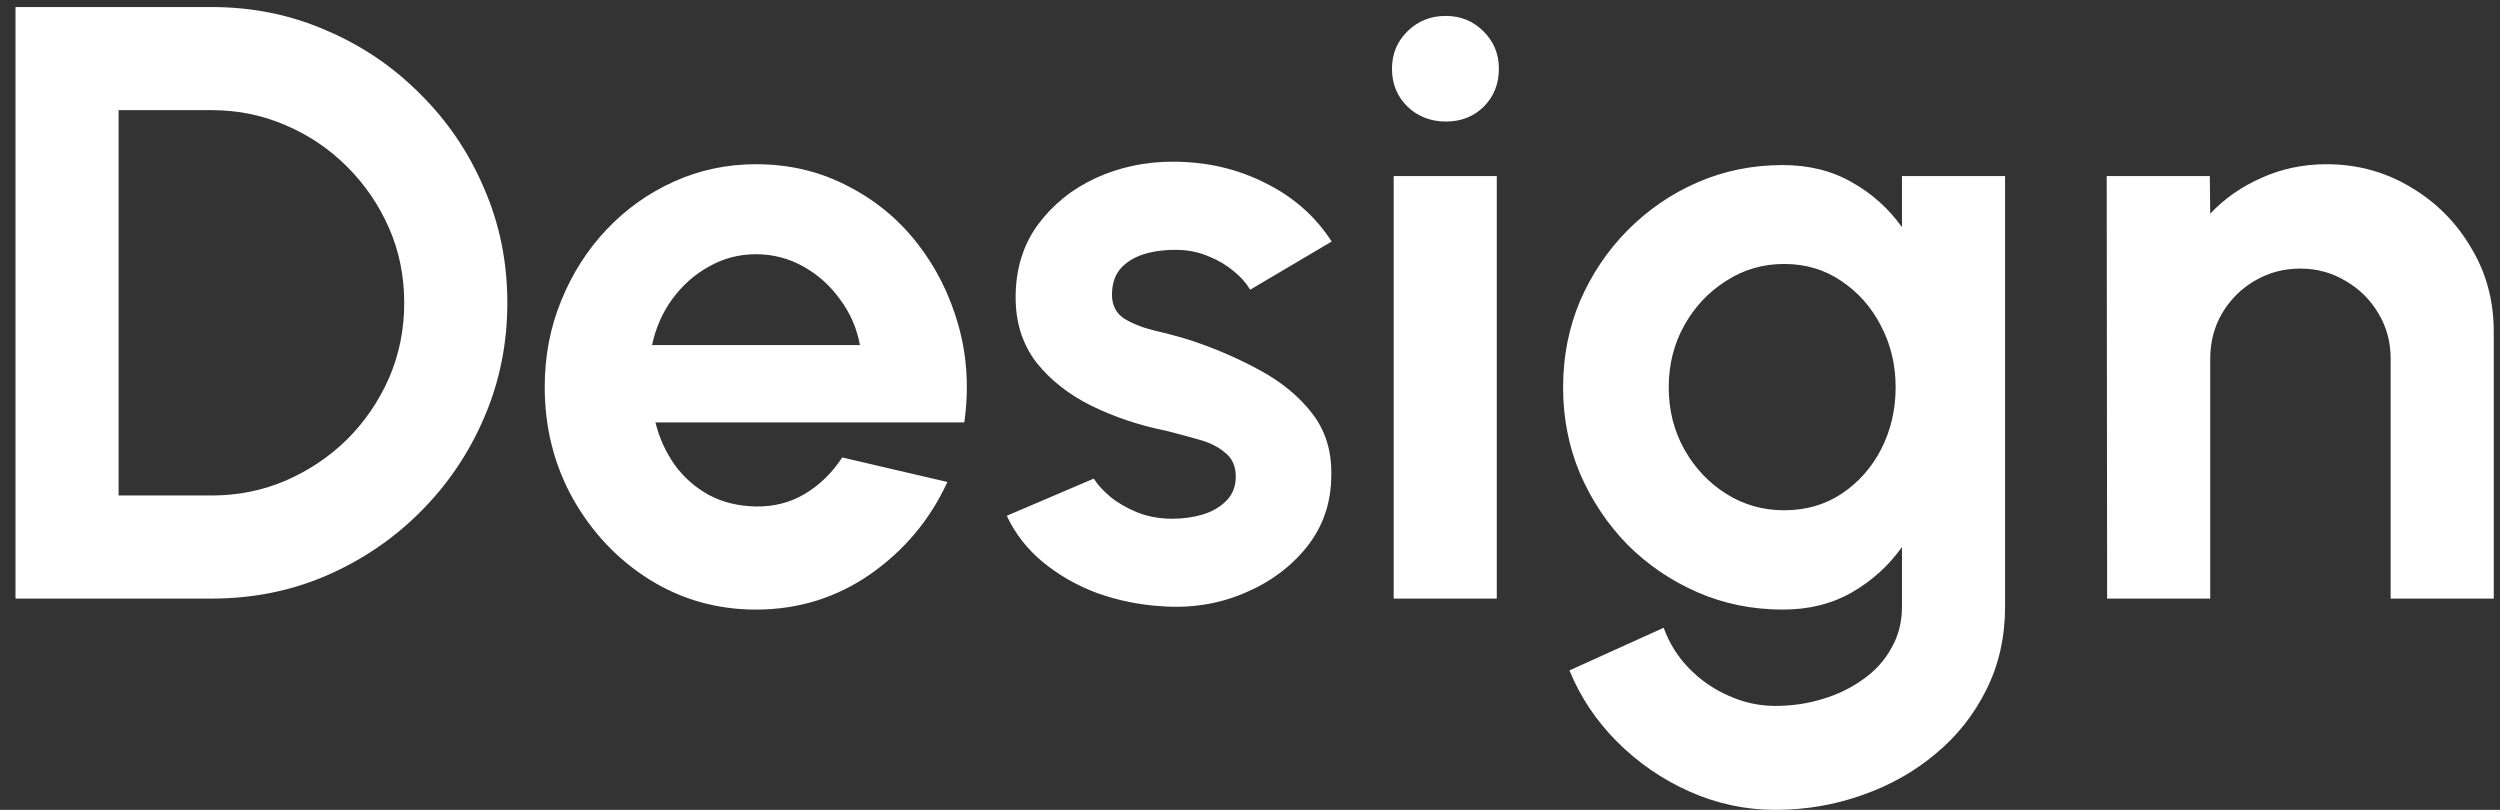 <svg width="142" height="46" viewBox="0 0 142 46" fill="none" xmlns="http://www.w3.org/2000/svg">
<rect x="0" y="0" width="142" height="46" fill="#333333" stroke="none"/>
<path d="M0.88 34V0.4H12.016C14.336 0.4 16.504 0.84 18.52 1.72C20.552 2.584 22.336 3.792 23.872 5.344C25.424 6.88 26.632 8.664 27.496 10.696C28.376 12.712 28.816 14.88 28.816 17.2C28.816 19.52 28.376 21.696 27.496 23.728C26.632 25.744 25.424 27.528 23.872 29.08C22.336 30.616 20.552 31.824 18.52 32.704C16.504 33.568 14.336 34 12.016 34H0.88ZM6.736 28.144H12.016C13.504 28.144 14.904 27.864 16.216 27.304C17.544 26.728 18.712 25.944 19.72 24.952C20.728 23.944 21.52 22.784 22.096 21.472C22.672 20.144 22.96 18.72 22.96 17.2C22.96 15.68 22.672 14.264 22.096 12.952C21.52 11.64 20.728 10.48 19.72 9.472C18.712 8.464 17.552 7.68 16.24 7.12C14.928 6.544 13.52 6.256 12.016 6.256H6.736V28.144ZM42.94 34.624C40.732 34.624 38.716 34.056 36.892 32.92C35.084 31.784 33.636 30.256 32.548 28.336C31.476 26.416 30.94 24.296 30.94 21.976C30.94 20.232 31.252 18.6 31.876 17.08C32.5 15.544 33.356 14.2 34.444 13.048C35.548 11.88 36.828 10.968 38.284 10.312C39.74 9.656 41.292 9.328 42.94 9.328C44.812 9.328 46.524 9.728 48.076 10.528C49.644 11.312 50.972 12.392 52.06 13.768C53.148 15.144 53.94 16.712 54.436 18.472C54.932 20.232 55.044 22.072 54.772 23.992H37.228C37.452 24.888 37.82 25.696 38.332 26.416C38.844 27.12 39.492 27.688 40.276 28.12C41.06 28.536 41.948 28.752 42.94 28.768C43.964 28.784 44.892 28.544 45.724 28.048C46.572 27.536 47.276 26.848 47.836 25.984L53.812 27.376C52.836 29.504 51.38 31.248 49.444 32.608C47.508 33.952 45.34 34.624 42.94 34.624ZM37.036 19.6H48.844C48.668 18.64 48.292 17.776 47.716 17.008C47.156 16.224 46.46 15.6 45.628 15.136C44.796 14.672 43.9 14.44 42.94 14.44C41.98 14.44 41.092 14.672 40.276 15.136C39.46 15.584 38.764 16.2 38.188 16.984C37.628 17.752 37.244 18.624 37.036 19.6ZM65.944 34.432C64.696 34.352 63.488 34.104 62.32 33.688C61.168 33.256 60.144 32.672 59.248 31.936C58.352 31.2 57.664 30.32 57.184 29.296L62.128 27.184C62.32 27.504 62.632 27.848 63.064 28.216C63.496 28.568 64.008 28.864 64.6 29.104C65.208 29.344 65.872 29.464 66.592 29.464C67.2 29.464 67.776 29.384 68.32 29.224C68.88 29.048 69.328 28.784 69.664 28.432C70.016 28.08 70.192 27.624 70.192 27.064C70.192 26.472 69.984 26.016 69.568 25.696C69.168 25.36 68.656 25.112 68.032 24.952C67.424 24.776 66.832 24.616 66.256 24.472C64.736 24.168 63.32 23.696 62.008 23.056C60.712 22.416 59.664 21.592 58.864 20.584C58.08 19.56 57.688 18.328 57.688 16.888C57.688 15.304 58.104 13.936 58.936 12.784C59.784 11.632 60.88 10.744 62.224 10.12C63.584 9.496 65.048 9.184 66.616 9.184C68.52 9.184 70.264 9.584 71.848 10.384C73.448 11.168 74.712 12.28 75.64 13.72L71.008 16.456C70.784 16.072 70.472 15.72 70.072 15.4C69.672 15.064 69.216 14.792 68.704 14.584C68.192 14.36 67.656 14.232 67.096 14.2C66.376 14.168 65.72 14.232 65.128 14.392C64.536 14.552 64.056 14.824 63.688 15.208C63.336 15.592 63.16 16.104 63.16 16.744C63.16 17.352 63.4 17.808 63.88 18.112C64.36 18.4 64.936 18.624 65.608 18.784C66.296 18.944 66.952 19.12 67.576 19.312C68.984 19.776 70.304 20.344 71.536 21.016C72.784 21.688 73.784 22.512 74.536 23.488C75.288 24.464 75.648 25.632 75.616 26.992C75.616 28.544 75.152 29.904 74.224 31.072C73.296 32.224 72.096 33.104 70.624 33.712C69.168 34.32 67.608 34.56 65.944 34.432ZM79.161 10H85.017V34H79.161V10ZM82.137 6.904C81.273 6.904 80.545 6.624 79.953 6.064C79.361 5.488 79.065 4.768 79.065 3.904C79.065 3.056 79.361 2.344 79.953 1.768C80.545 1.192 81.265 0.904 82.113 0.904C82.961 0.904 83.673 1.192 84.249 1.768C84.841 2.344 85.137 3.056 85.137 3.904C85.137 4.768 84.849 5.488 84.273 6.064C83.697 6.624 82.985 6.904 82.137 6.904ZM108.032 10H113.888V34.456C113.888 36.184 113.536 37.752 112.832 39.16C112.128 40.584 111.168 41.8 109.952 42.808C108.736 43.832 107.344 44.616 105.776 45.16C104.208 45.72 102.56 46 100.832 46C99.152 46 97.536 45.656 95.984 44.968C94.432 44.28 93.056 43.336 91.856 42.136C90.672 40.952 89.768 39.6 89.144 38.08L94.496 35.656C94.816 36.536 95.296 37.304 95.936 37.96C96.592 38.632 97.344 39.152 98.192 39.52C99.04 39.904 99.92 40.096 100.832 40.096C101.76 40.096 102.648 39.968 103.496 39.712C104.36 39.456 105.136 39.08 105.824 38.584C106.512 38.104 107.048 37.512 107.432 36.808C107.832 36.12 108.032 35.336 108.032 34.456V31.072C107.28 32.128 106.336 32.984 105.2 33.64C104.064 34.296 102.752 34.624 101.264 34.624C99.536 34.624 97.92 34.296 96.416 33.64C94.912 32.984 93.584 32.08 92.432 30.928C91.296 29.76 90.4 28.416 89.744 26.896C89.104 25.376 88.784 23.744 88.784 22C88.784 20.256 89.104 18.624 89.744 17.104C90.4 15.584 91.296 14.248 92.432 13.096C93.584 11.928 94.912 11.016 96.416 10.36C97.92 9.704 99.536 9.376 101.264 9.376C102.752 9.376 104.064 9.704 105.2 10.36C106.336 11 107.28 11.848 108.032 12.904V10ZM101.336 28.984C102.568 28.984 103.656 28.672 104.6 28.048C105.56 27.408 106.312 26.56 106.856 25.504C107.4 24.432 107.672 23.264 107.672 22C107.672 20.72 107.392 19.552 106.832 18.496C106.288 17.44 105.536 16.592 104.576 15.952C103.632 15.312 102.552 14.992 101.336 14.992C100.136 14.992 99.04 15.312 98.048 15.952C97.056 16.576 96.264 17.416 95.672 18.472C95.08 19.528 94.784 20.704 94.784 22C94.784 23.296 95.08 24.472 95.672 25.528C96.264 26.584 97.056 27.424 98.048 28.048C99.04 28.672 100.136 28.984 101.336 28.984ZM141.645 18.832V34H135.789V20.368C135.789 19.424 135.557 18.568 135.093 17.8C134.629 17.016 134.005 16.4 133.221 15.952C132.453 15.488 131.597 15.256 130.653 15.256C129.709 15.256 128.845 15.488 128.061 15.952C127.293 16.4 126.677 17.016 126.213 17.8C125.765 18.568 125.541 19.424 125.541 20.368V34H119.685L119.661 10H125.517L125.541 12.136C126.357 11.272 127.333 10.592 128.469 10.096C129.605 9.584 130.829 9.328 132.141 9.328C133.885 9.328 135.477 9.76 136.917 10.624C138.357 11.472 139.501 12.616 140.349 14.056C141.213 15.48 141.645 17.072 141.645 18.832Z" fill="white"/>
</svg>
